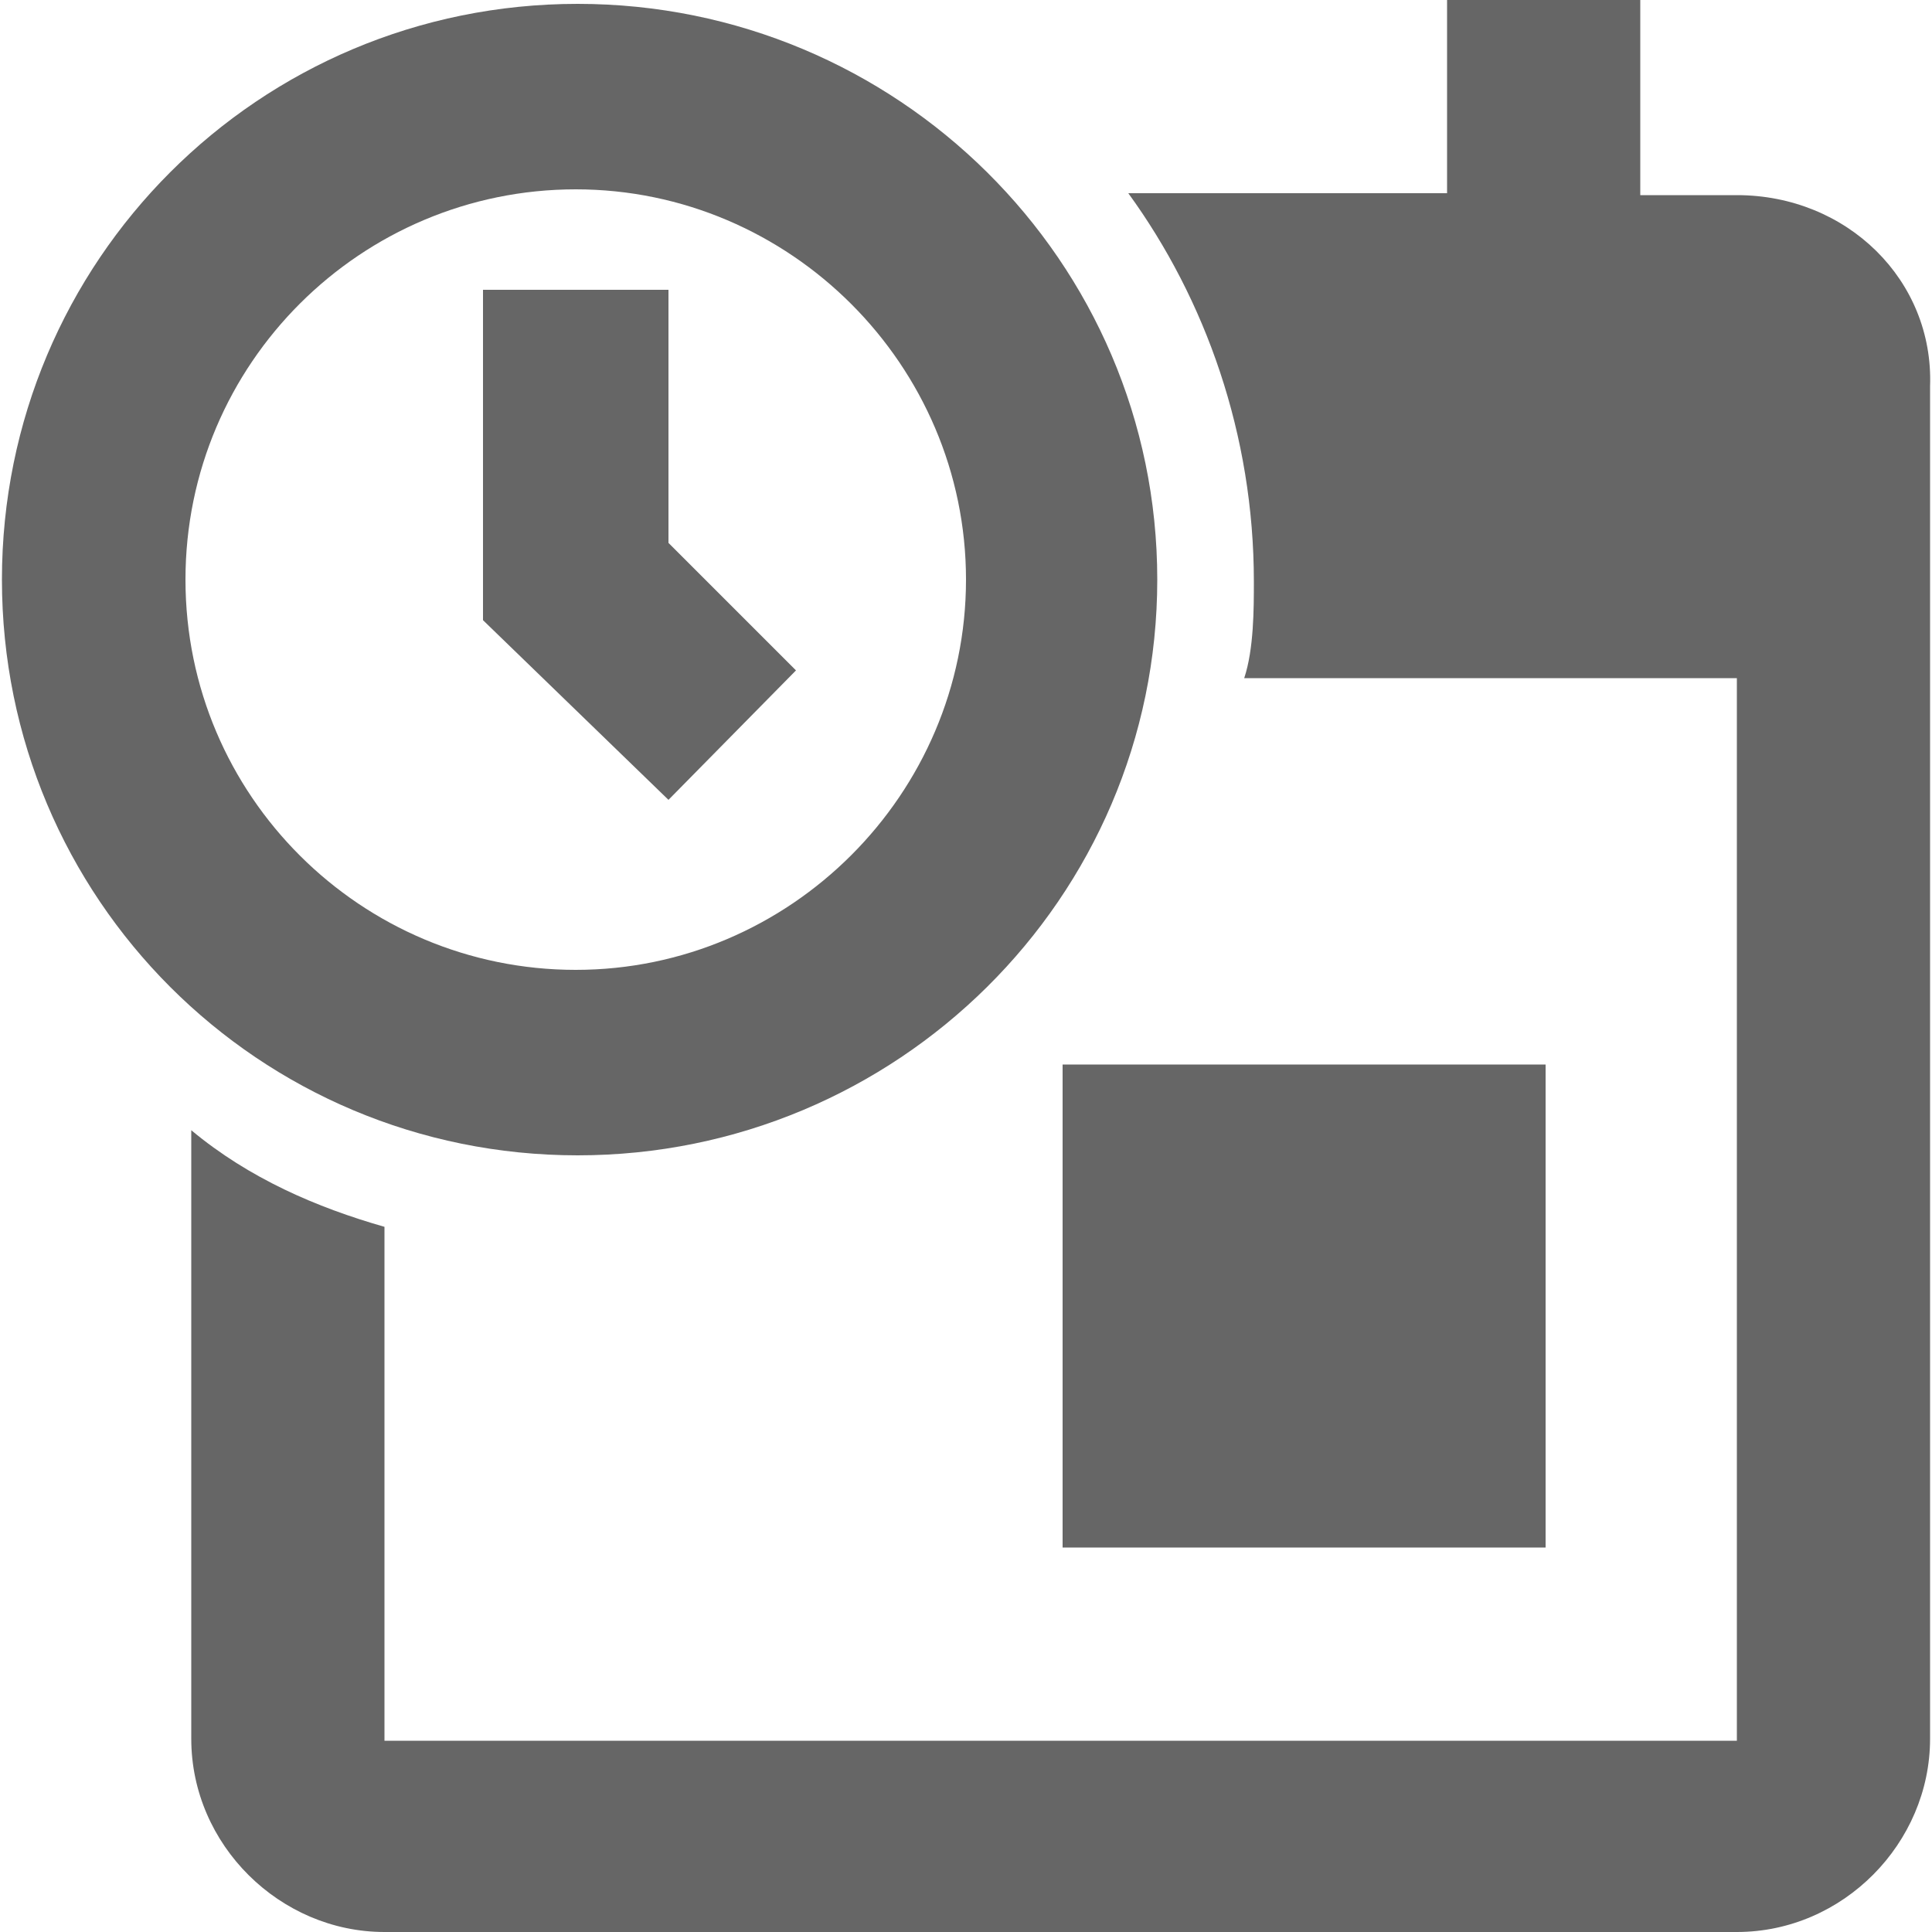<?xml version="1.0" encoding="utf-8"?>
<!-- Generator: Adobe Illustrator 19.1.0, SVG Export Plug-In . SVG Version: 6.00 Build 0)  -->
<svg version="1.1" id="Layer_1" xmlns="http://www.w3.org/2000/svg" xmlns:xlink="http://www.w3.org/1999/xlink" x="0px" y="0px"
	 viewBox="-370 248.3 100 100" style="enable-background:new -370 248.3 100 100;" xml:space="preserve">
<style type="text/css">
	.st0{fill:#666666;}
</style>
<g>
	<path class="st0" d="M-310.1,278.3c0-16.5-13.5-29.8-30-29.8s-29.8,13.3-29.8,29.8s13.3,29.8,29.8,29.8S-310.1,294.8-310.1,278.3z
		 M-360.4,278.3c0-11.2,9.1-20.2,20.2-20.2s20.2,9.1,20.2,20.2s-9.1,20.2-20.2,20.2S-360.4,289.5-360.4,278.3z"/>
	<rect x="-315" y="303.4" class="st0" width="25" height="25"/>
	<polygon class="st0" points="-328.8,283 -335.4,276.4 -335.4,263.3 -345,263.3 -345,280.4 -335.4,289.7 	"/>
	<path class="st0" d="M-280.1,258.4h-5v-10.1h-10v10h-16.5c4,5.5,6.5,12.5,6.5,20.1c0,1.4,0,3.5-0.5,5h25.5v55h-70v-26.6
		c-3.5-1-7-2.5-10-5v31.5c0,5.5,4.6,10,10,10h70c5.5,0,10-4.6,10-10v-70C-269.9,262.8-274.4,258.4-280.1,258.4z"/>
</g>
</svg>
